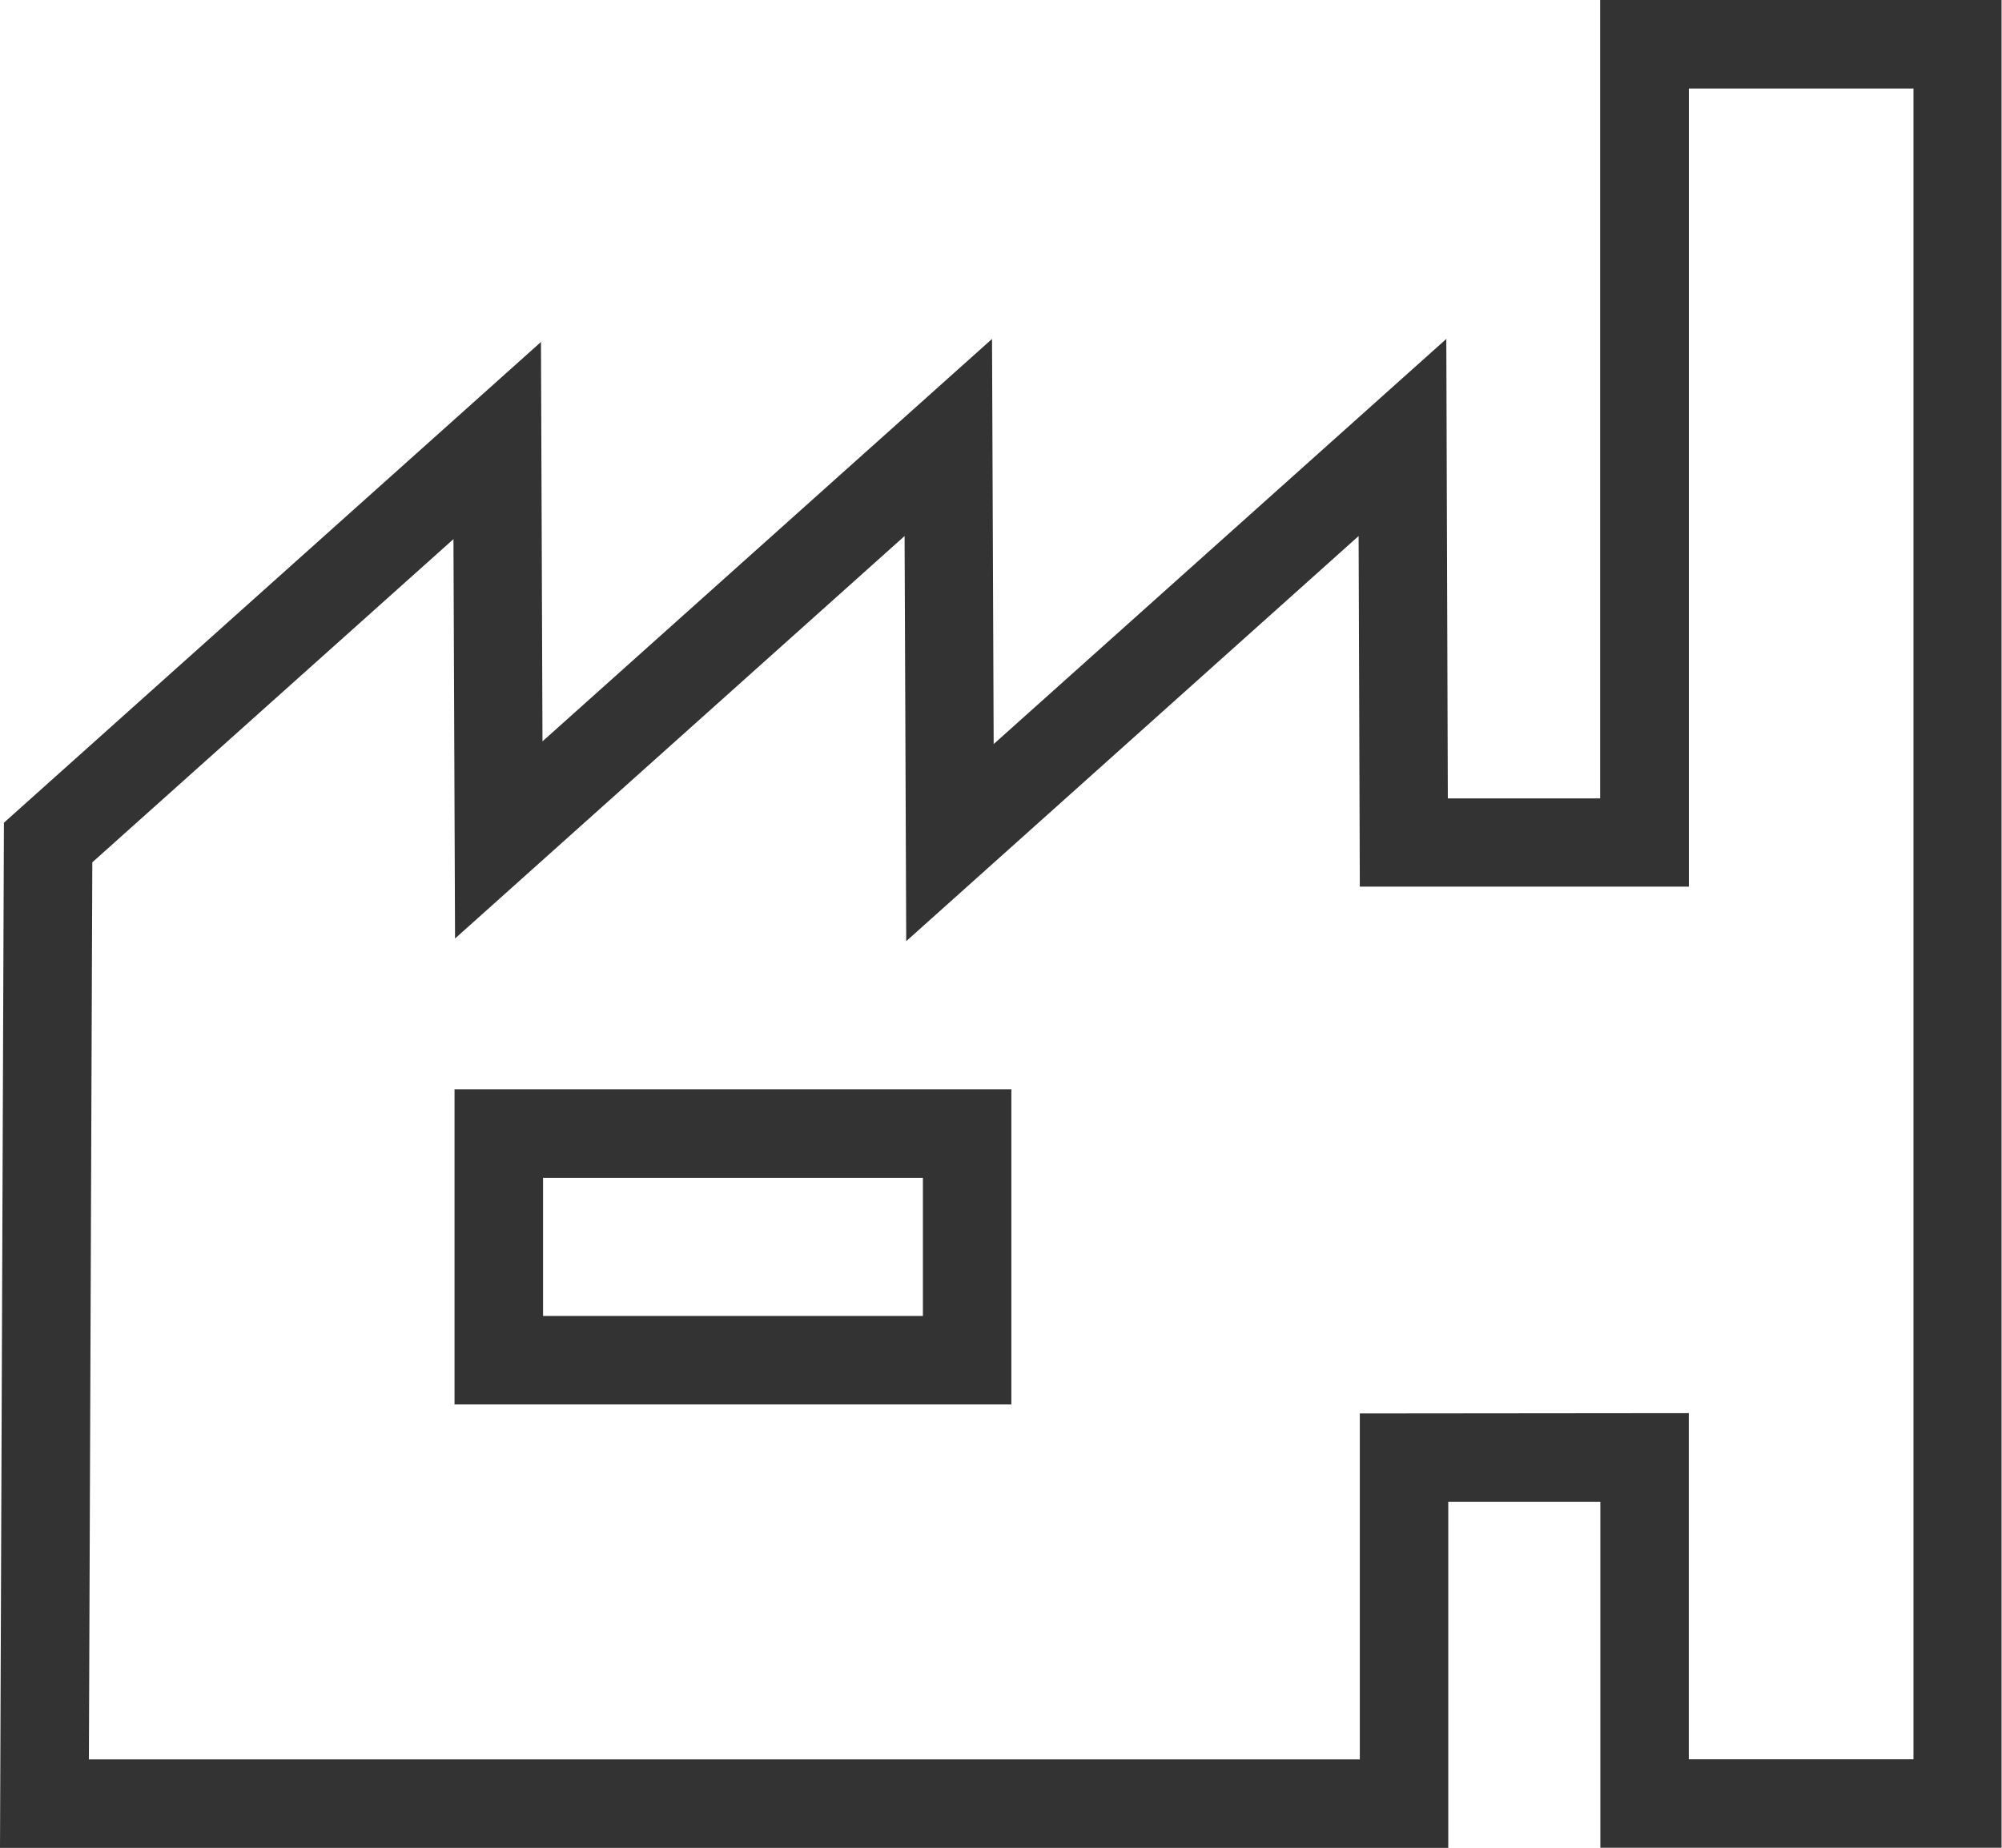 <?xml version="1.0" encoding="utf-8"?><svg id="Layer_5" data-name="Layer 5" xmlns="http://www.w3.org/2000/svg" viewBox="0 0 316.86 292.47"><defs><style>.cls-1{fill:#333;}</style></defs><path class="cls-1" d="M777.86,530.74V476H753.79v54.77H524.57l.62-162.28,85-76.1.24,63.22,71.15-63.7.26,64.13,71.64-64.13.24,72.73h24.11V238.26h56.53v0h7l0,292.48Zm14-68.79v54.79h35.56l0-264.46H791.87V378.61H739.79l-.19-55.5L668,387.24l-.26-64.13-71.15,63.71-.25-63.22-57.16,51.16-.54,142H739.79V462Zm-195.35-1.38V410.68h88.13v49.89Zm81.11-7v0Zm-67.11-7h60.13V424.7H610.52v21.87Z" transform="translate(-524.57 -238.26)"/></svg>